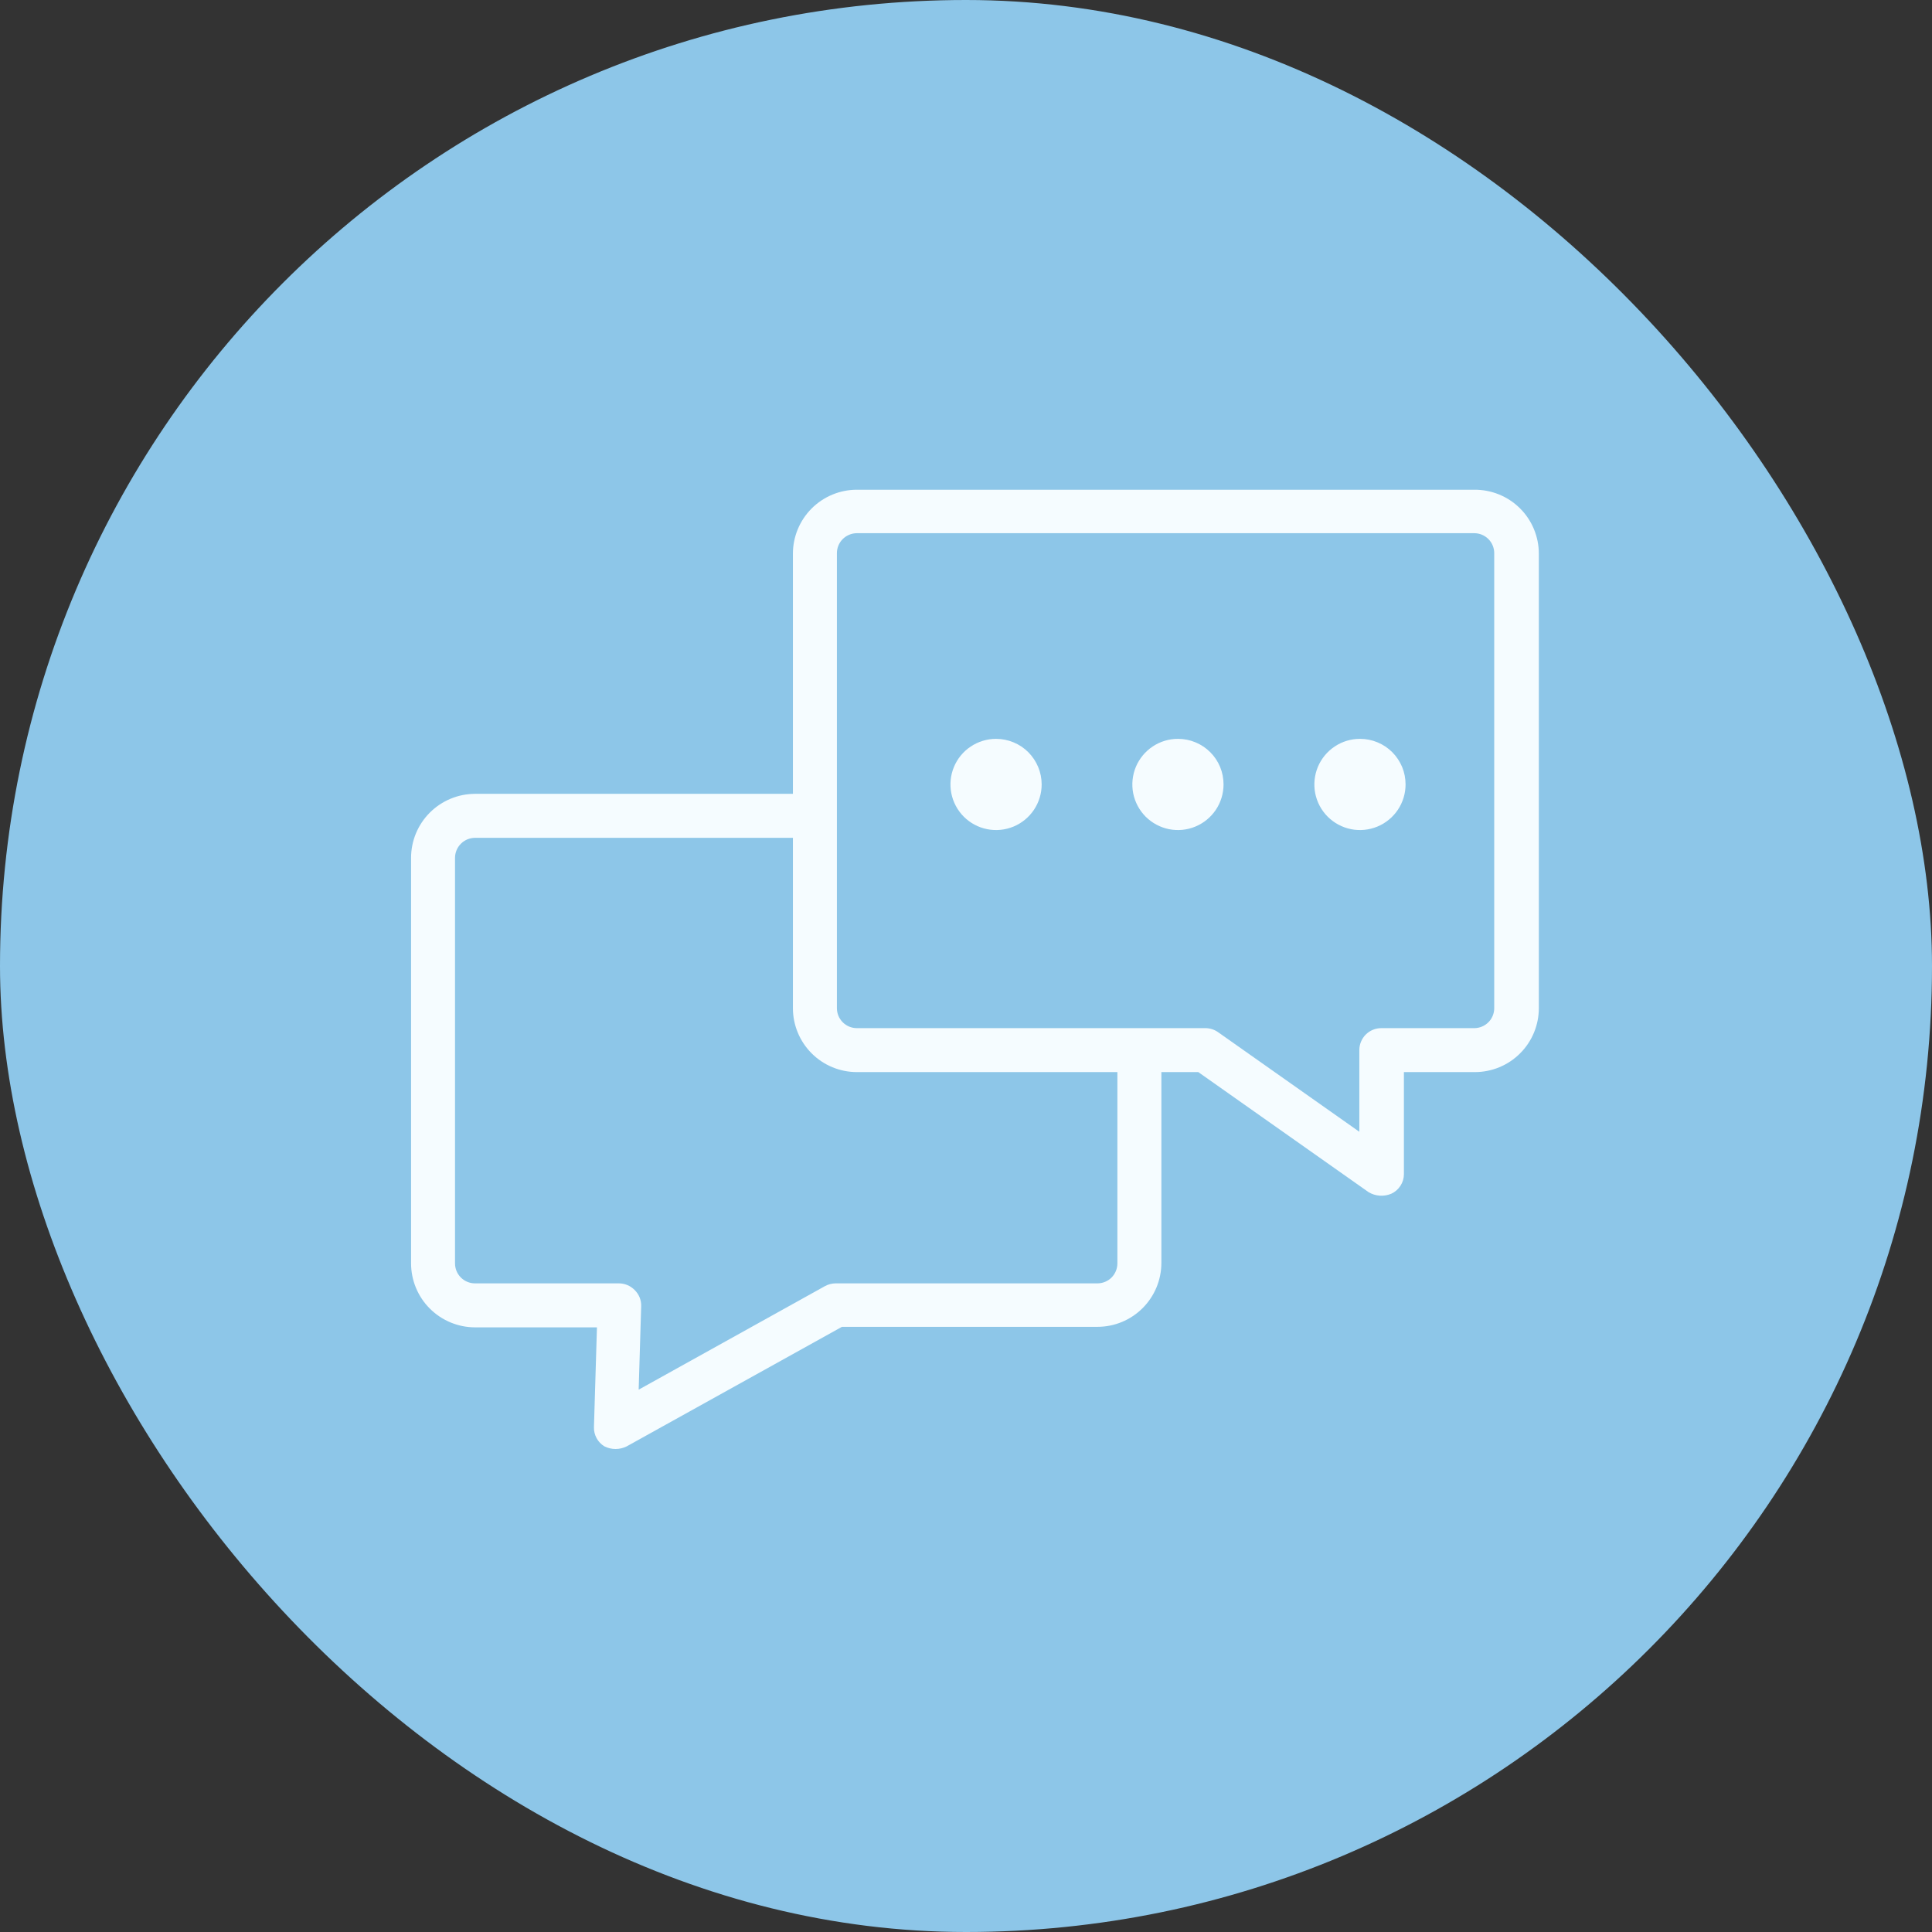 <?xml version="1.0" encoding="UTF-8"?>
<svg xmlns="http://www.w3.org/2000/svg" width="56" height="56" viewBox="0 0 56 56" fill="none">
  <rect x="0" y="0" width="56" height="56" fill="#333333" stroke="none"/>
  <rect width="56" height="56" rx="28" fill="#8DC6E8"></rect>
  <path d="M42.732 14.195H24.837C24.345 14.195 23.874 14.391 23.526 14.738C23.179 15.086 22.983 15.557 22.983 16.049V23.01H13.768C13.277 23.011 12.806 23.207 12.459 23.554C12.111 23.901 11.916 24.372 11.915 24.864V36.62C11.916 37.112 12.111 37.583 12.459 37.93C12.806 38.277 13.277 38.473 13.768 38.474H17.303L17.216 41.365C17.212 41.477 17.239 41.588 17.293 41.687C17.346 41.785 17.426 41.868 17.522 41.925C17.622 41.974 17.731 42 17.842 42C17.953 42 18.063 41.974 18.163 41.925L24.404 38.459H31.809C32.053 38.459 32.294 38.411 32.519 38.318C32.743 38.225 32.948 38.088 33.12 37.916C33.292 37.744 33.428 37.54 33.522 37.315C33.615 37.09 33.663 36.849 33.663 36.606V31.075H34.733L39.67 34.556C39.769 34.615 39.88 34.649 39.995 34.657C40.109 34.664 40.224 34.645 40.329 34.6C40.437 34.55 40.529 34.47 40.593 34.37C40.658 34.27 40.693 34.154 40.693 34.035V31.075H42.751C43.242 31.075 43.714 30.88 44.061 30.532C44.409 30.185 44.604 29.713 44.604 29.222V16.049C44.604 15.804 44.555 15.561 44.461 15.335C44.367 15.109 44.229 14.904 44.055 14.732C43.881 14.559 43.674 14.423 43.447 14.331C43.22 14.239 42.977 14.193 42.732 14.195ZM32.388 36.62C32.388 36.774 32.327 36.921 32.219 37.03C32.11 37.138 31.963 37.199 31.809 37.199H24.221C24.113 37.2 24.007 37.227 23.912 37.279L18.512 40.28L18.585 37.855C18.587 37.769 18.571 37.683 18.539 37.604C18.506 37.524 18.457 37.452 18.396 37.392C18.336 37.331 18.265 37.282 18.186 37.249C18.107 37.216 18.023 37.199 17.937 37.199H13.768C13.614 37.199 13.467 37.138 13.359 37.03C13.25 36.921 13.189 36.774 13.189 36.62V24.864C13.19 24.71 13.251 24.564 13.36 24.455C13.468 24.347 13.615 24.286 13.768 24.285H22.983V29.222C22.983 29.713 23.179 30.185 23.526 30.532C23.874 30.88 24.345 31.075 24.837 31.075H32.388V36.62ZM43.311 29.222C43.311 29.375 43.25 29.523 43.142 29.631C43.033 29.74 42.886 29.801 42.732 29.801H40.038C39.869 29.801 39.707 29.868 39.587 29.987C39.468 30.107 39.401 30.269 39.401 30.438V32.805L35.305 29.917C35.198 29.842 35.071 29.802 34.941 29.801H24.837C24.683 29.801 24.536 29.74 24.427 29.631C24.319 29.523 24.258 29.375 24.258 29.222V16.049C24.256 15.971 24.27 15.895 24.298 15.823C24.326 15.751 24.368 15.685 24.422 15.63C24.476 15.575 24.541 15.531 24.612 15.501C24.683 15.471 24.759 15.455 24.837 15.455H42.732C42.886 15.455 43.033 15.516 43.142 15.625C43.25 15.733 43.311 15.881 43.311 16.034V29.222Z" fill="#F5FCFF"></path>
  <path d="M28.871 21.416C28.61 21.416 28.354 21.494 28.137 21.639C27.919 21.784 27.75 21.99 27.65 22.232C27.55 22.473 27.524 22.739 27.575 22.996C27.626 23.252 27.752 23.487 27.936 23.672C28.121 23.857 28.357 23.983 28.613 24.034C28.869 24.085 29.135 24.059 29.377 23.959C29.618 23.859 29.825 23.689 29.97 23.472C30.115 23.255 30.193 22.999 30.193 22.738C30.193 22.564 30.159 22.392 30.092 22.232C30.026 22.072 29.928 21.926 29.806 21.803C29.683 21.68 29.537 21.583 29.377 21.517C29.216 21.45 29.045 21.416 28.871 21.416Z" fill="#F5FCFF"></path>
  <path d="M34.147 21.416C33.885 21.415 33.629 21.492 33.412 21.637C33.194 21.782 33.024 21.988 32.923 22.229C32.823 22.471 32.796 22.737 32.846 22.993C32.897 23.25 33.023 23.486 33.207 23.671C33.392 23.856 33.628 23.982 33.884 24.034C34.141 24.085 34.407 24.059 34.648 23.959C34.89 23.859 35.096 23.69 35.242 23.472C35.387 23.255 35.465 22.999 35.465 22.738C35.465 22.564 35.432 22.392 35.366 22.232C35.3 22.072 35.203 21.926 35.08 21.803C34.958 21.681 34.812 21.583 34.652 21.517C34.492 21.45 34.32 21.416 34.147 21.416Z" fill="#F5FCFF"></path>
  <path d="M39.423 21.416C39.161 21.415 38.905 21.492 38.688 21.637C38.47 21.782 38.3 21.988 38.199 22.229C38.099 22.471 38.072 22.737 38.122 22.993C38.173 23.25 38.298 23.486 38.483 23.671C38.668 23.856 38.903 23.982 39.16 24.034C39.416 24.085 39.682 24.059 39.924 23.959C40.166 23.859 40.372 23.69 40.518 23.472C40.663 23.255 40.741 22.999 40.741 22.738C40.741 22.564 40.708 22.392 40.642 22.232C40.575 22.072 40.478 21.926 40.356 21.803C40.234 21.681 40.088 21.583 39.928 21.517C39.768 21.45 39.596 21.416 39.423 21.416Z" fill="#F5FCFF"></path>
</svg>
